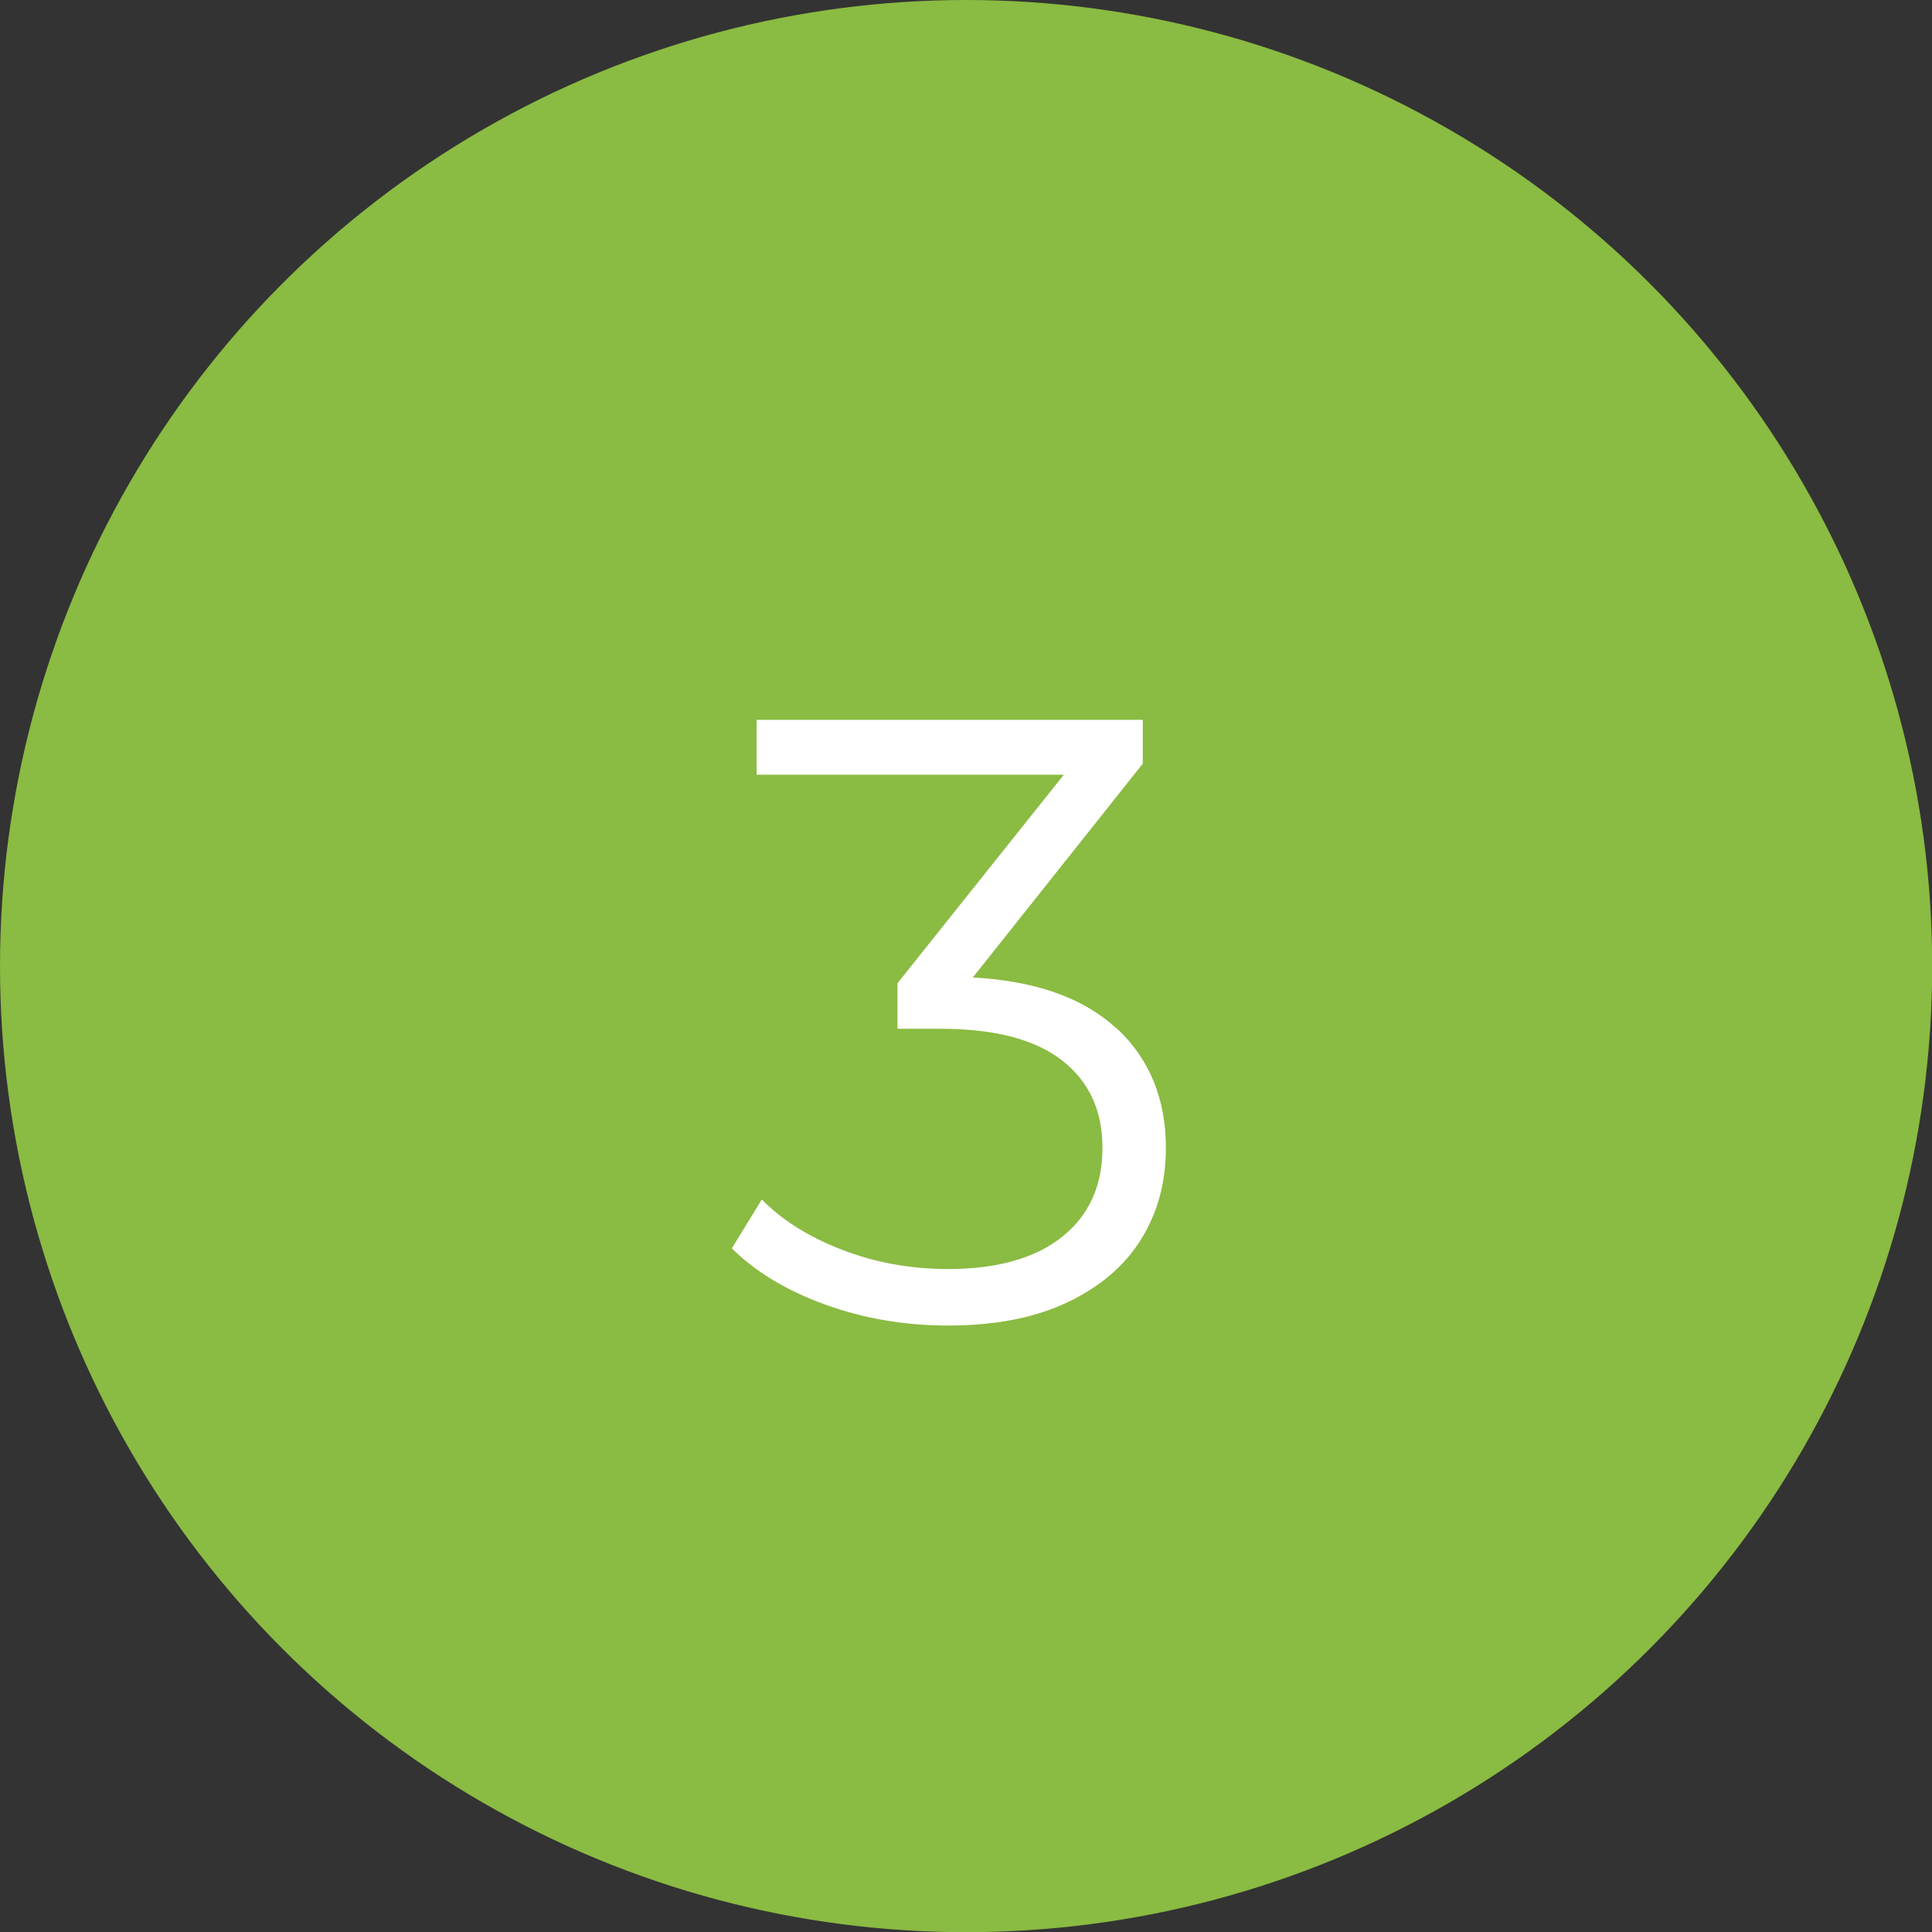 <?xml version="1.0" encoding="UTF-8"?>
<svg id="uuid-73567c73-a956-46b3-8e27-c03158776ec0" data-name="Capa 2" xmlns="http://www.w3.org/2000/svg" viewBox="0 0 103.57 103.57">
  <rect x="0" y="0" width="103.57" height="103.57" fill="#333333" stroke="none"/>
  <g id="uuid-448a99a7-ee94-4d79-b014-fed56d61411d" data-name="Capa 3">
    <g>
      <circle cx="51.79" cy="51.79" r="51.79" fill="#8abb42"/>
      <path d="M59.86,55.12c1.76,1.64,2.64,3.78,2.64,6.42,0,1.84-.44,3.47-1.33,4.9-.89,1.43-2.21,2.55-3.96,3.38s-3.88,1.24-6.39,1.24c-2.33,0-4.53-.38-6.6-1.13-2.07-.75-3.73-1.76-4.99-3.01l1.61-2.62c1.07,1.1,2.5,2,4.28,2.69s3.68,1.04,5.7,1.04c2.64,0,4.68-.58,6.12-1.73,1.44-1.15,2.16-2.74,2.16-4.76s-.72-3.56-2.16-4.69c-1.44-1.13-3.62-1.7-6.53-1.7h-2.3v-2.44l8.92-11.18h-16.47v-2.94h20.7v2.35l-9.11,11.46c3.37.18,5.94,1.1,7.71,2.74Z" fill="#fff"/>
    </g>
  </g>
</svg>